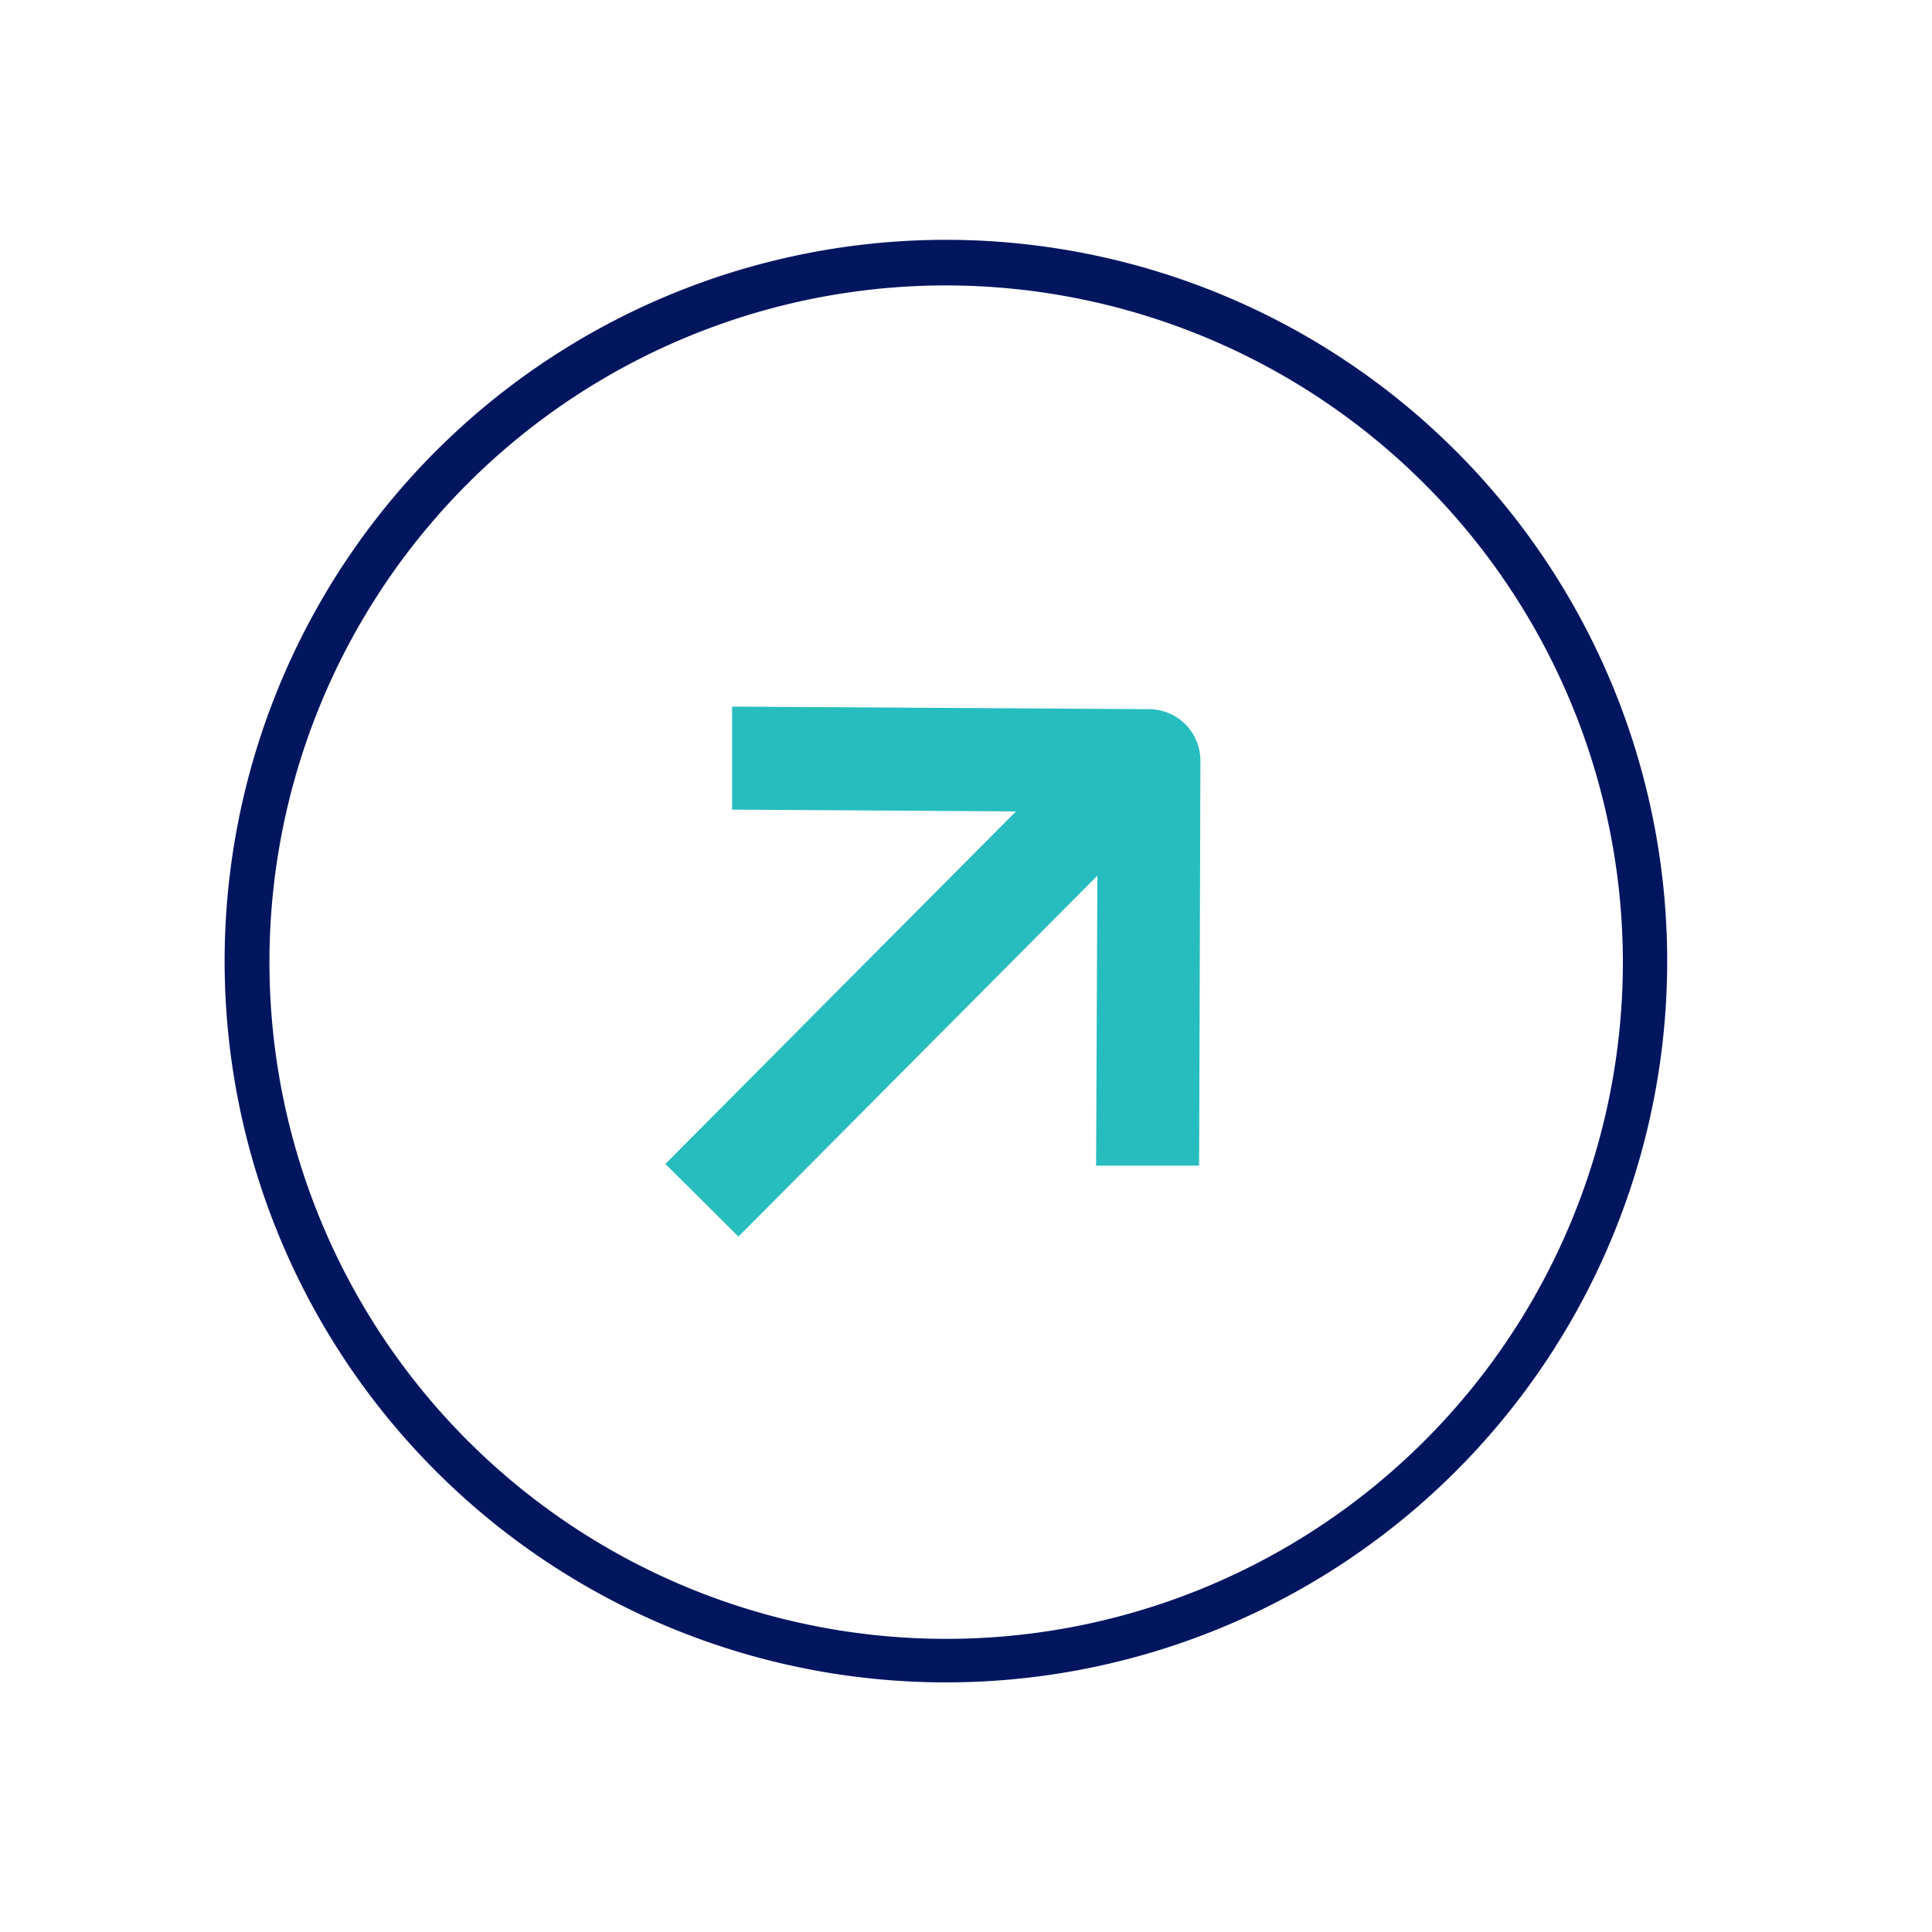 <svg id="Layer_1" data-name="Layer 1" xmlns="http://www.w3.org/2000/svg" viewBox="0 0 75 75"><defs><style>.cls-1{fill:#021660;}.cls-2{fill:#27bdbe;}</style></defs><path class="cls-1" d="M36.72,65.31a28,28,0,1,1,28-28A28,28,0,0,1,36.72,65.31Zm0-54.23A26.27,26.27,0,1,0,63,37.35,26.3,26.3,0,0,0,36.72,11.08Z"/><rect class="cls-2" x="23.74" y="36.16" width="23.8" height="4" transform="translate(-16.55 36.52) rotate(-45.16)"/><path class="cls-2" d="M46.55,45.25l-4,0,.06-13.73-14.19-.09,0-4,16.18.1a2,2,0,0,1,2,2Z"/></svg>